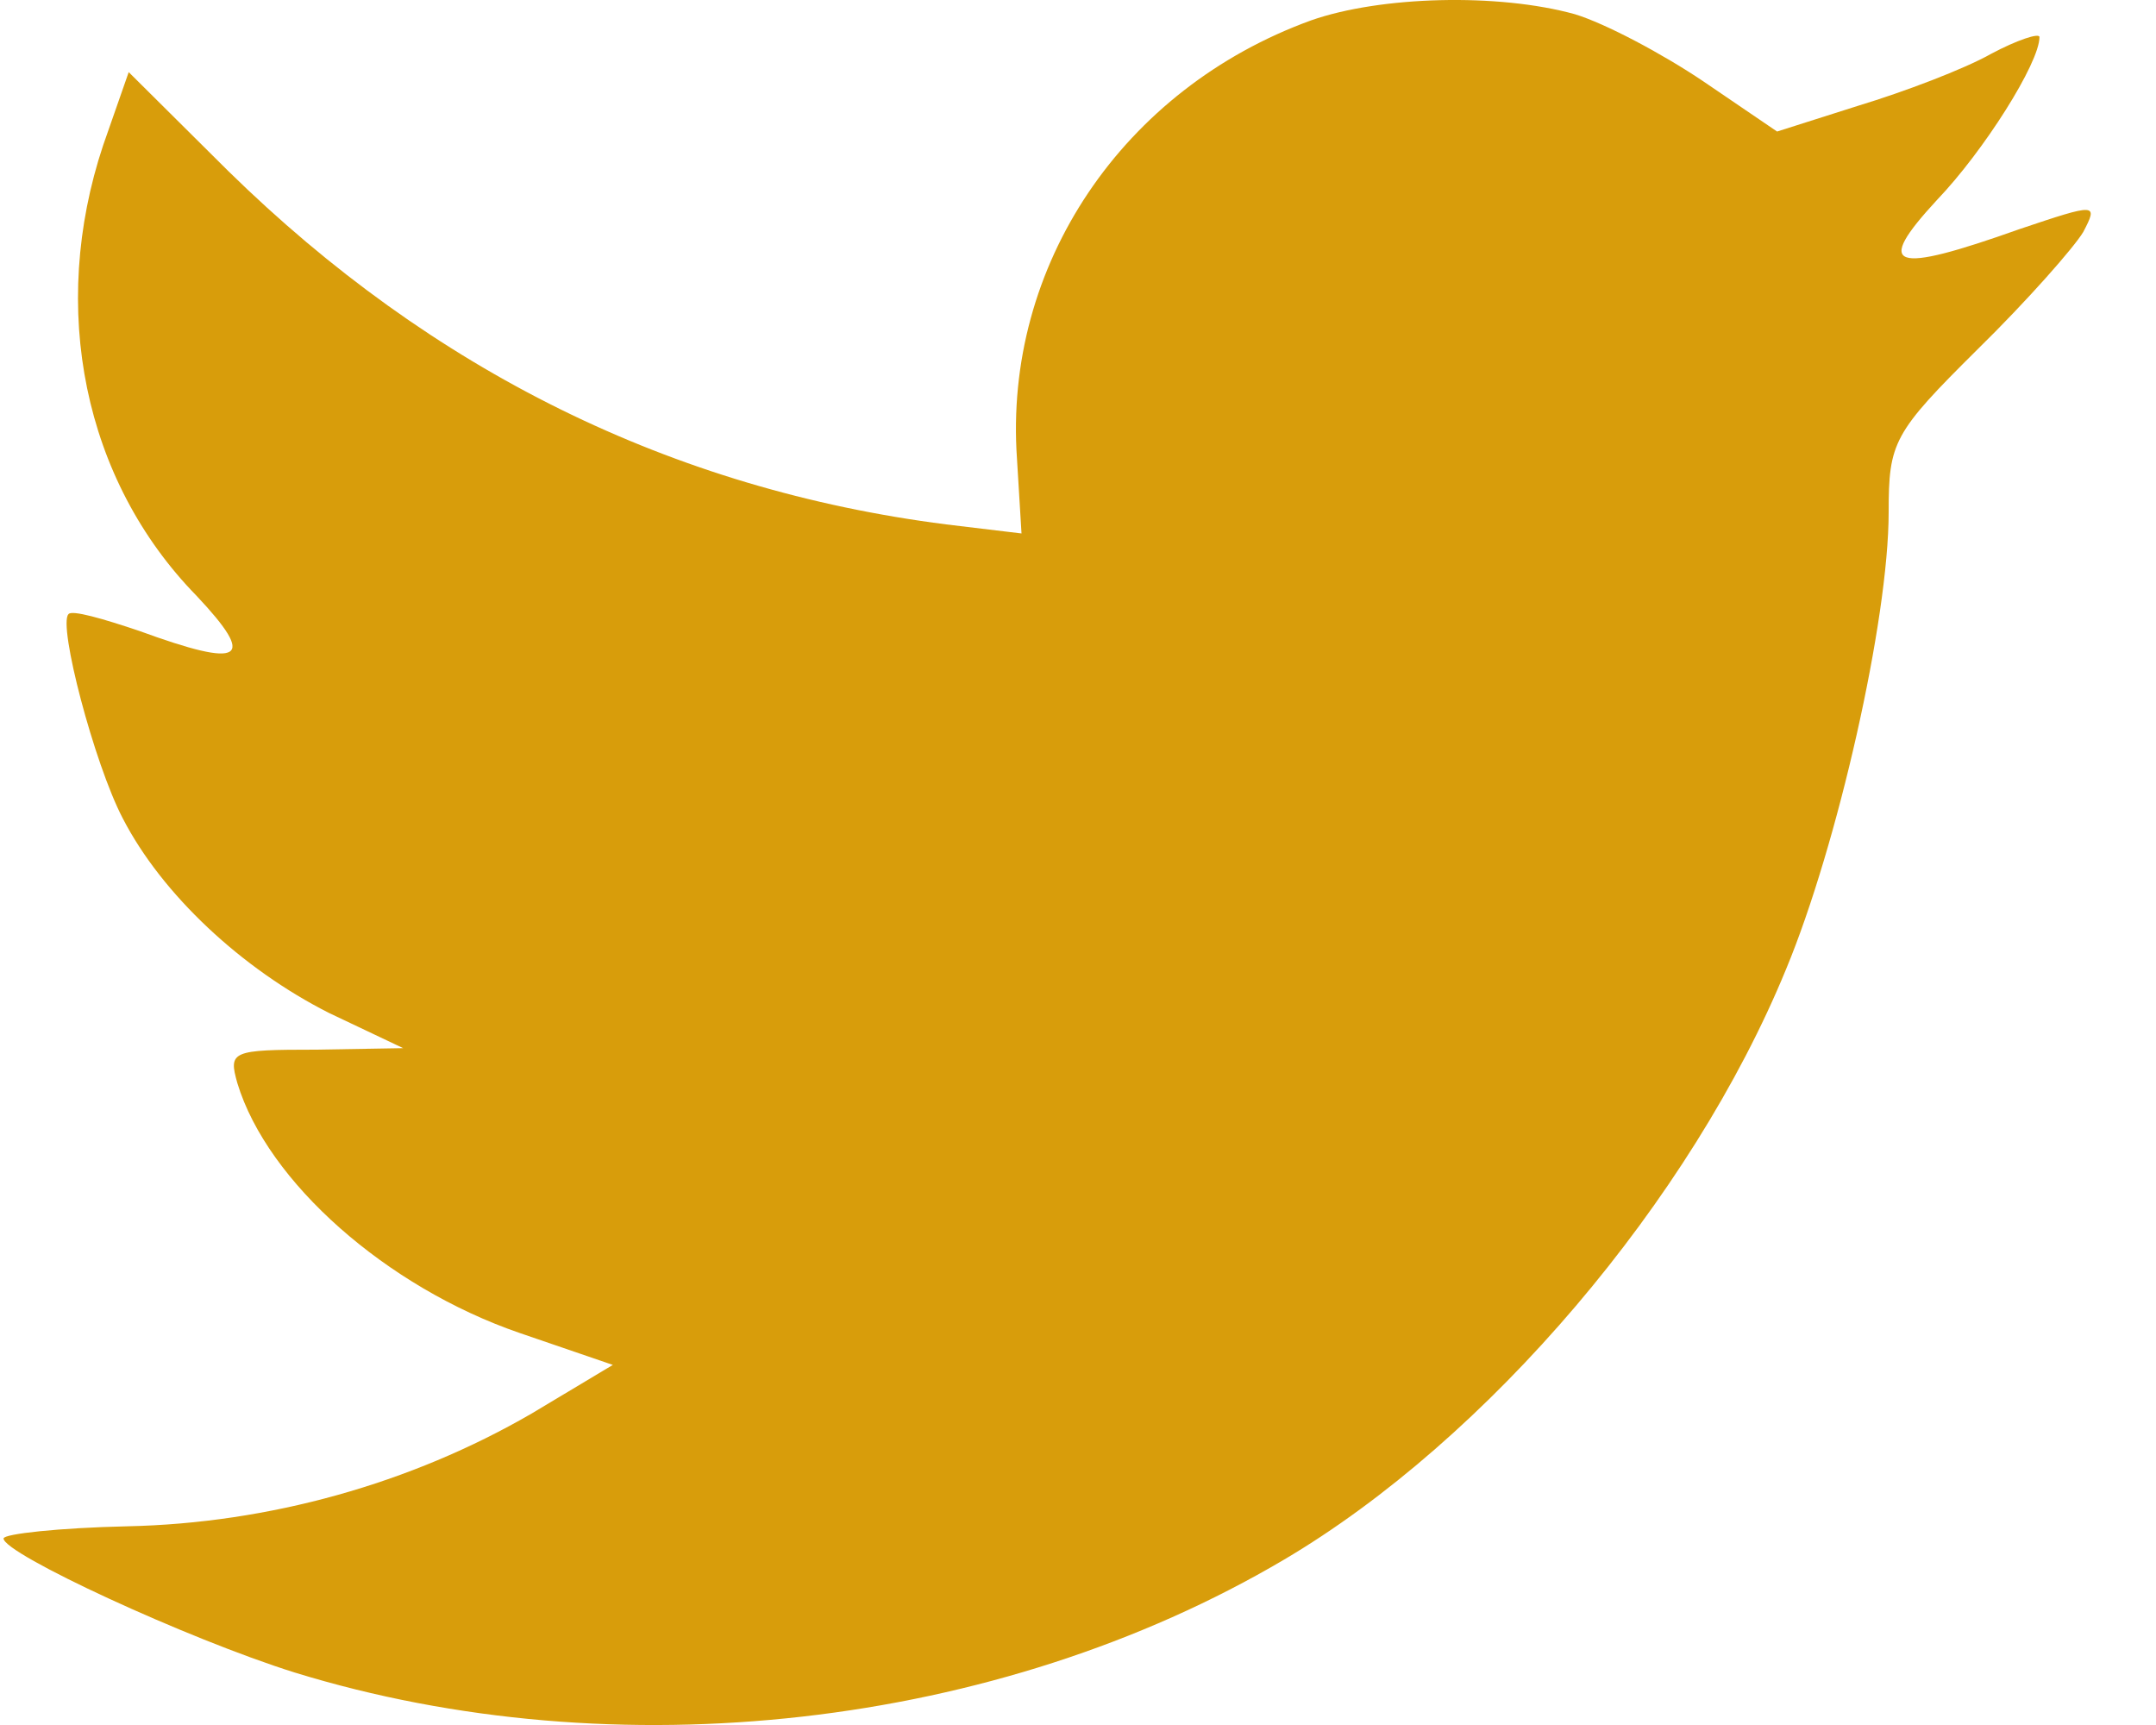 <svg width="20" height="16" viewBox="0 0 20 16" fill="none" xmlns="http://www.w3.org/2000/svg">
<path fill-rule="evenodd" clip-rule="evenodd" d="M9.434 4.256L9.476 4.948L8.777 4.864C6.231 4.539 4.006 3.437 2.118 1.587L1.194 0.669L0.957 1.347C0.453 2.858 0.775 4.454 1.824 5.527C2.383 6.121 2.258 6.205 1.292 5.852C0.957 5.739 0.663 5.654 0.635 5.697C0.537 5.796 0.873 7.081 1.138 7.589C1.502 8.296 2.244 8.988 3.055 9.397L3.74 9.722L2.929 9.736C2.146 9.736 2.118 9.75 2.202 10.047C2.481 10.965 3.587 11.939 4.818 12.363L5.685 12.66L4.93 13.112C3.81 13.761 2.495 14.129 1.18 14.157C0.551 14.171 0.033 14.227 0.033 14.27C0.033 14.411 1.74 15.202 2.733 15.513C5.713 16.431 9.252 16.035 11.91 14.467C13.799 13.352 15.688 11.134 16.569 8.988C17.044 7.844 17.52 5.753 17.52 4.751C17.52 4.101 17.562 4.016 18.346 3.239C18.807 2.787 19.241 2.293 19.325 2.152C19.465 1.884 19.451 1.884 18.737 2.124C17.548 2.547 17.38 2.491 17.968 1.855C18.401 1.403 18.919 0.584 18.919 0.344C18.919 0.302 18.709 0.372 18.471 0.499C18.22 0.641 17.66 0.853 17.24 0.98L16.485 1.22L15.8 0.754C15.422 0.499 14.89 0.217 14.61 0.132C13.897 -0.066 12.806 -0.037 12.162 0.189C10.414 0.824 9.308 2.463 9.434 4.256Z" fill="#D89D0B"/>
</svg>
